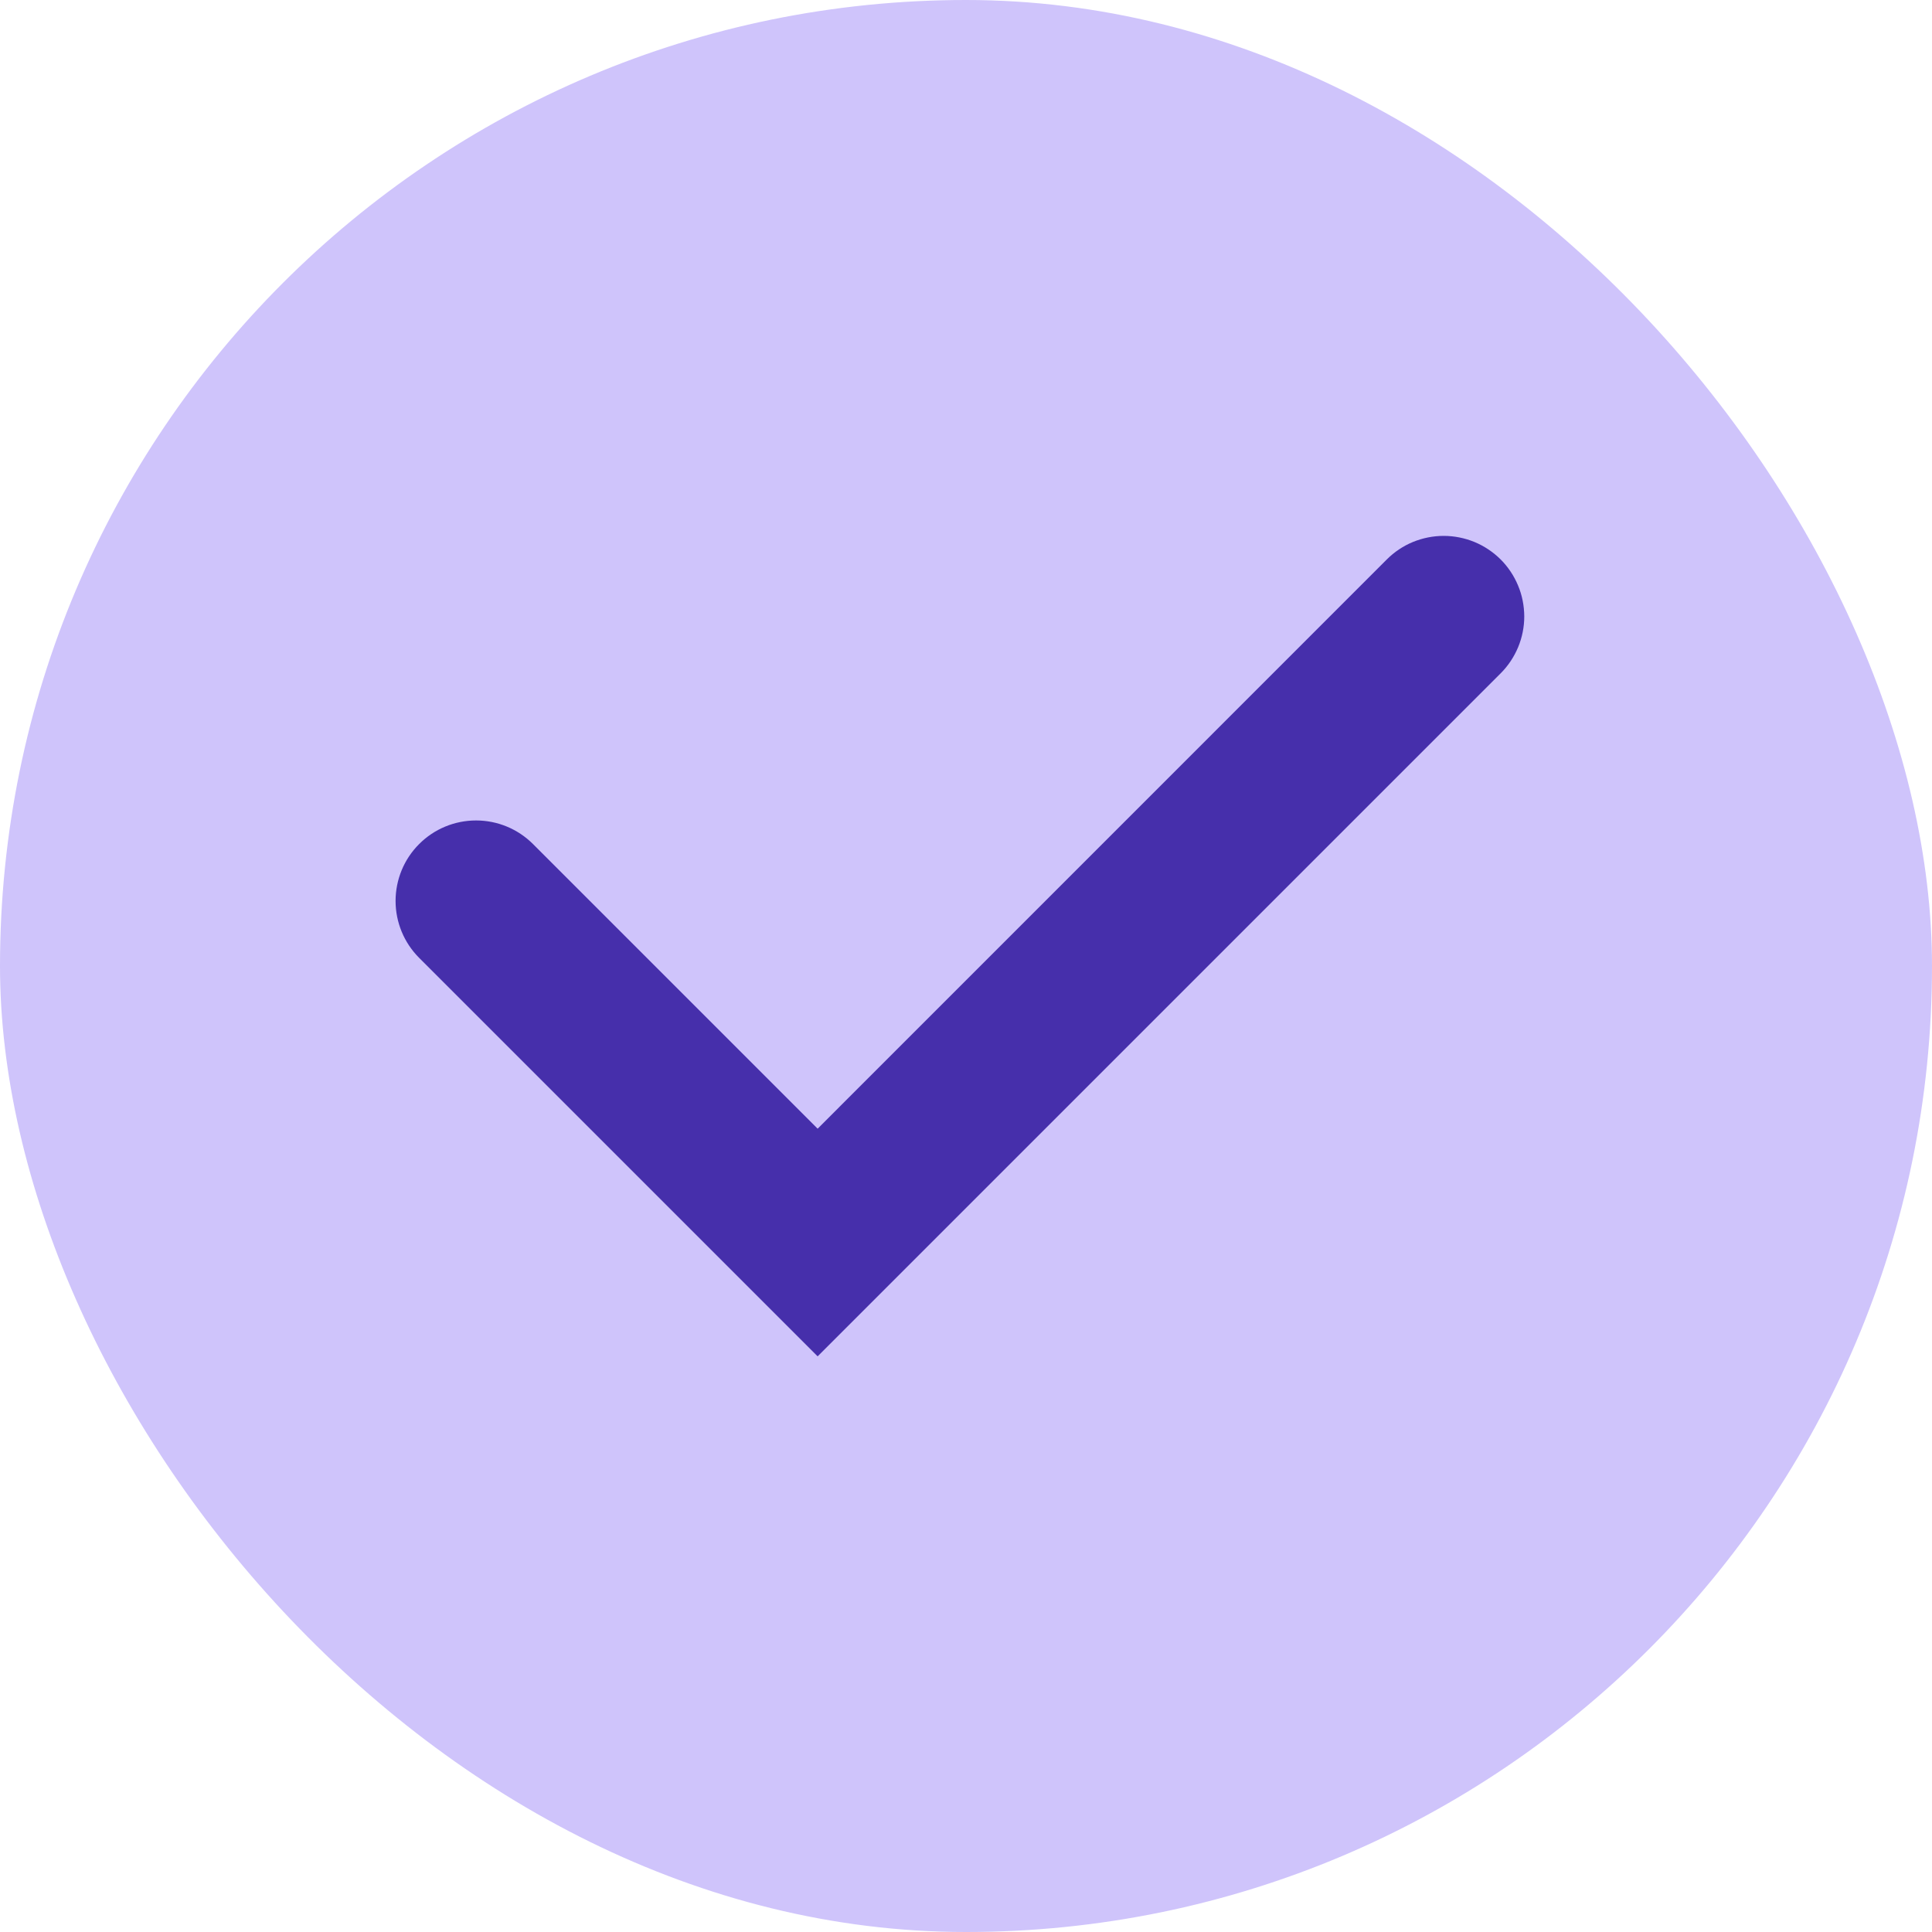 <svg width="24" height="24" viewBox="0 0 24 24" fill="none" xmlns="http://www.w3.org/2000/svg">
<rect width="24" height="24" rx="12" fill="#CFC4FB"/>
<path d="M5.207 10.485C5.394 10.297 5.649 10.192 5.914 10.192C6.179 10.192 6.433 10.297 6.621 10.485L10.157 14.021L17.227 6.95C17.32 6.857 17.43 6.783 17.551 6.733C17.673 6.683 17.803 6.657 17.934 6.657C18.065 6.657 18.195 6.683 18.317 6.733C18.438 6.783 18.548 6.857 18.641 6.949C18.734 7.042 18.808 7.153 18.858 7.274C18.909 7.395 18.934 7.525 18.935 7.657C18.935 7.788 18.909 7.918 18.859 8.039C18.808 8.161 18.735 8.271 18.642 8.364L10.157 16.849L5.207 11.899C5.019 11.711 4.914 11.457 4.914 11.192C4.914 10.927 5.019 10.672 5.207 10.485Z" fill="#462FAB"/>
</svg>
